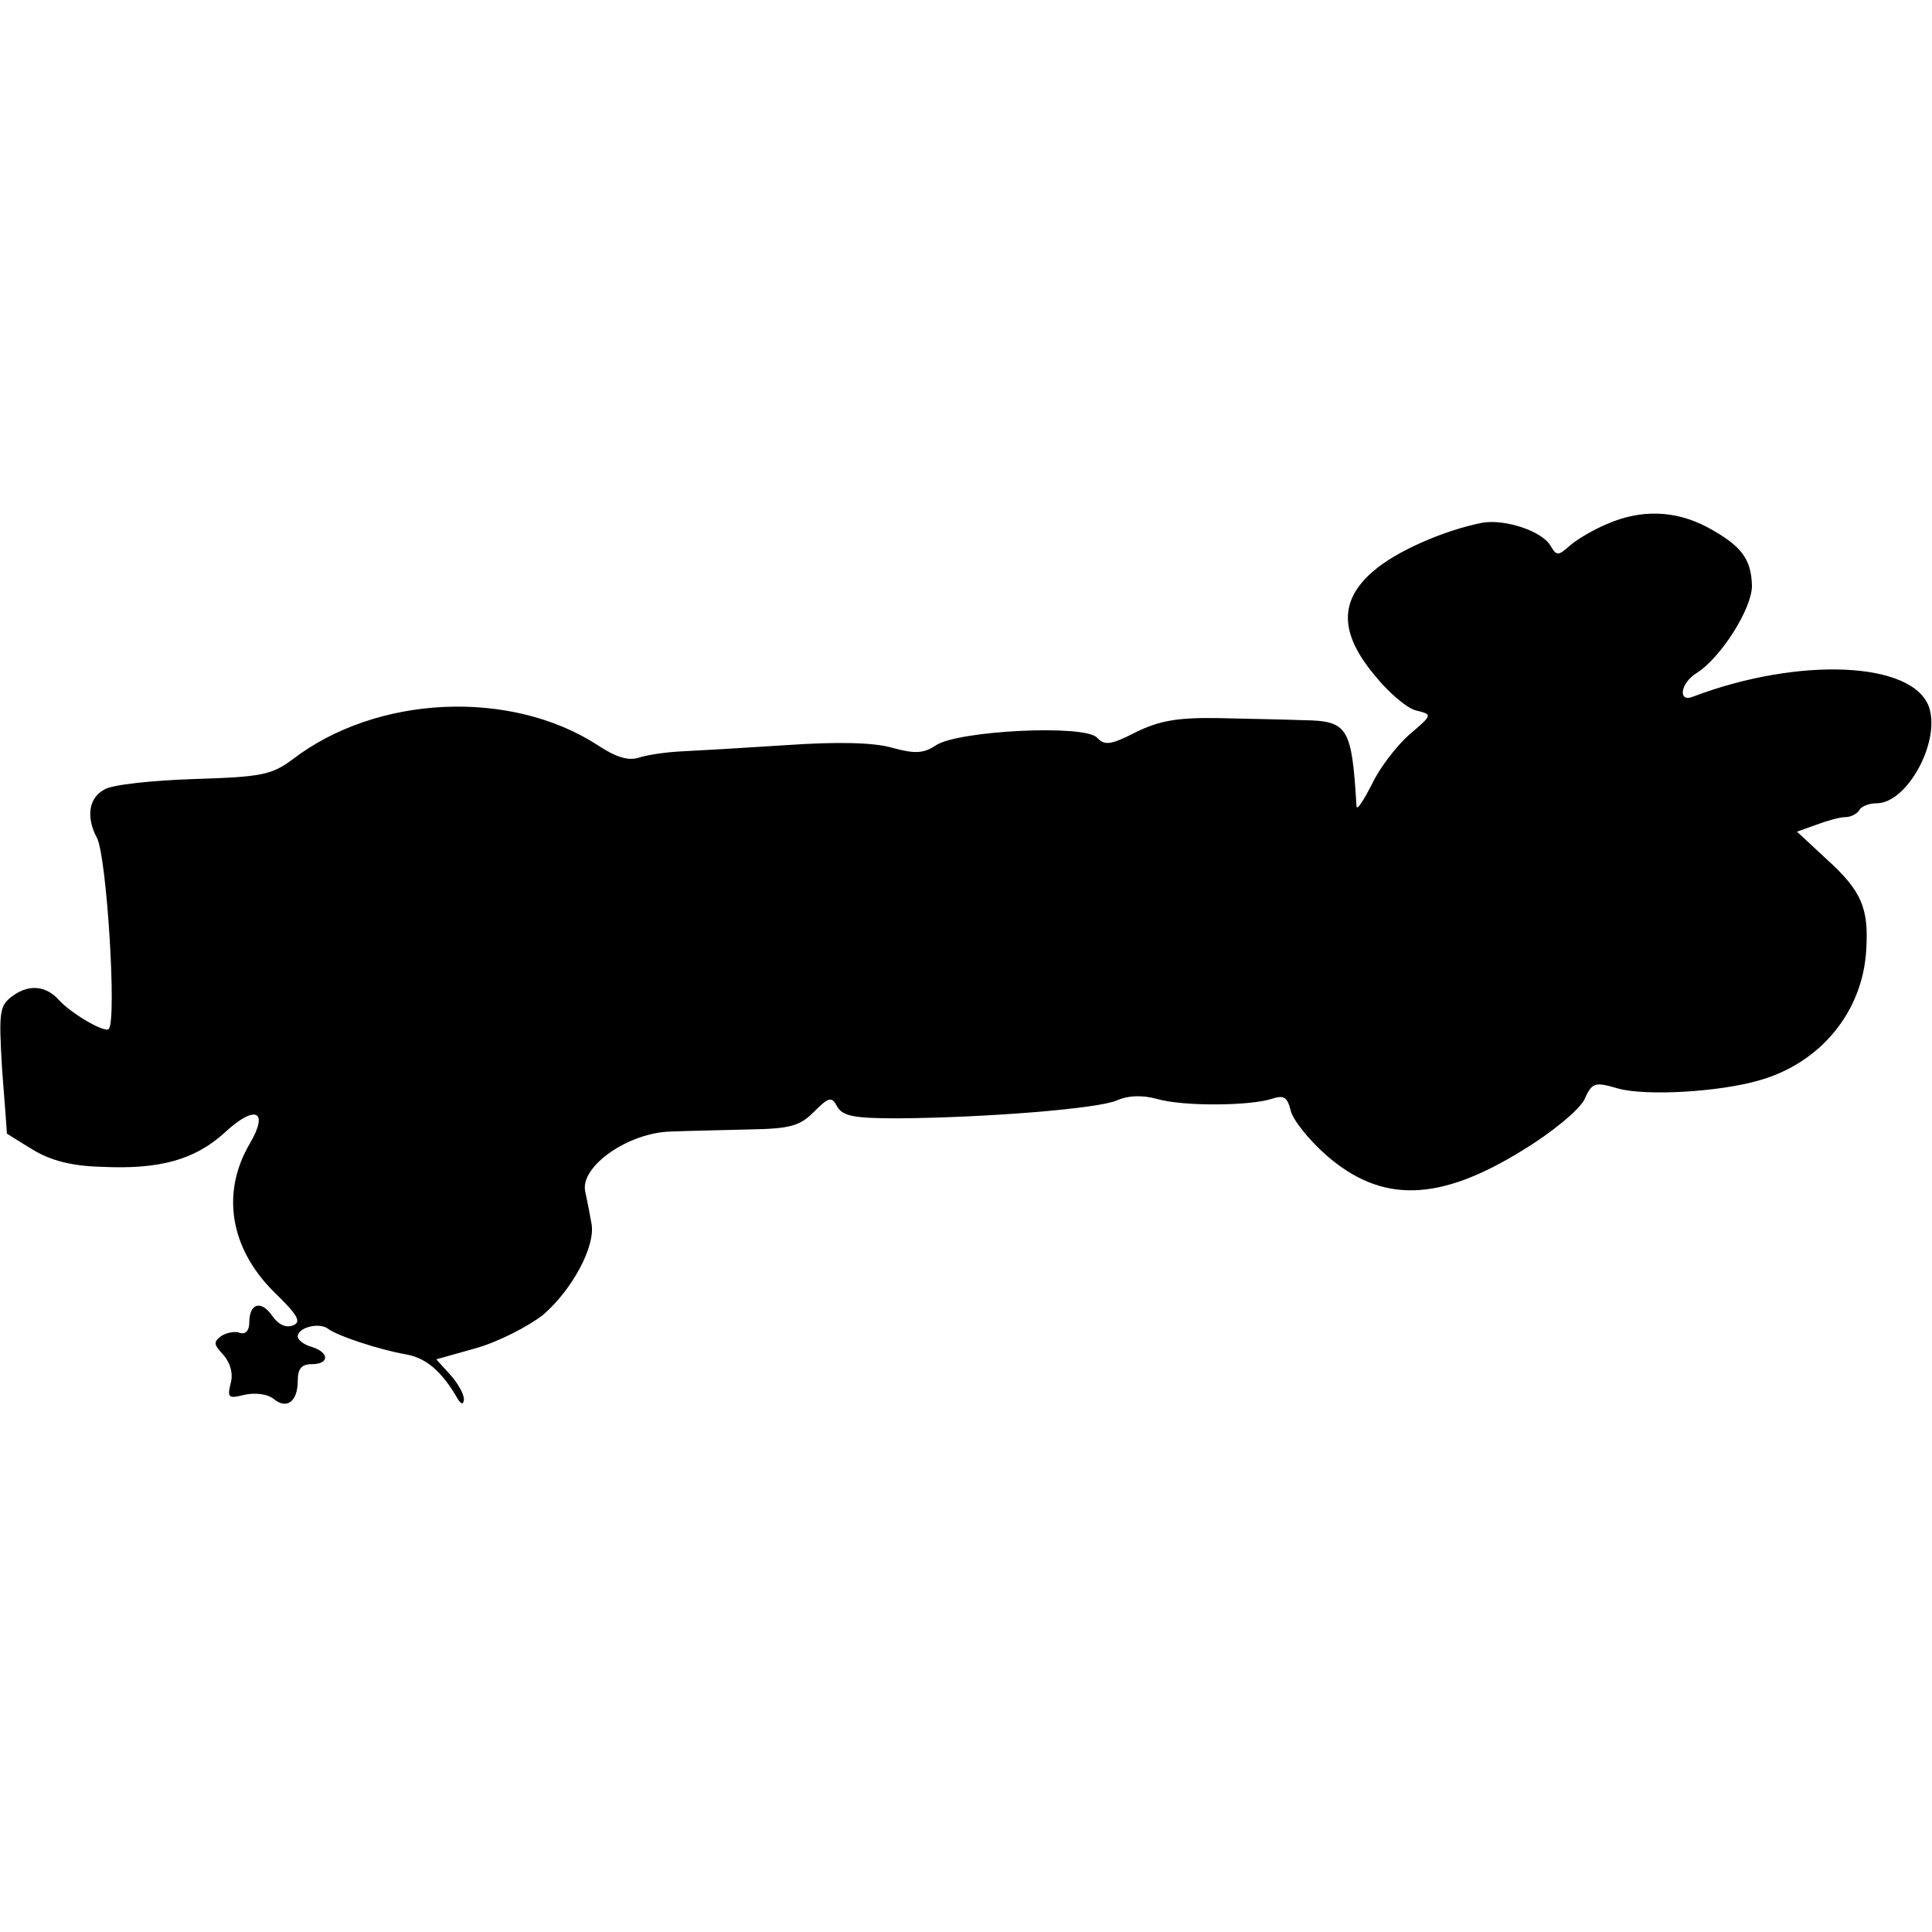 <?xml version="1.0" standalone="no"?>
<!DOCTYPE svg PUBLIC "-//W3C//DTD SVG 20010904//EN"
 "http://www.w3.org/TR/2001/REC-SVG-20010904/DTD/svg10.dtd">
<svg version="1.0" xmlns="http://www.w3.org/2000/svg"
 width="279pt" height="279pt" viewBox="0 0 279 279"
 preserveAspectRatio="xMidYMid meet">
<g transform="translate(0,279) scale(0.1,-0.1)"
fill="#000000" stroke="none">
<path d="M2320 2033 c-19 -8 -43 -22 -53 -31 -17 -15 -19 -15 -28 0 -12 21
-66 39 -99 33 -55 -11 -124 -41 -157 -70 -49 -42 -49 -89 2 -150 20 -25 47
-48 60 -51 24 -6 24 -6 -10 -35 -18 -16 -43 -48 -54 -72 -12 -23 -21 -37 -22
-32 -7 115 -12 124 -77 125 -26 1 -81 2 -123 3 -59 1 -85 -4 -118 -20 -37 -19
-46 -20 -57 -8 -19 19 -199 10 -232 -11 -18 -12 -30 -13 -63 -4 -27 8 -80 9
-153 4 -61 -4 -129 -8 -151 -9 -22 -1 -50 -5 -62 -9 -15 -5 -33 0 -60 18 -125
81 -319 73 -441 -21 -30 -22 -44 -25 -142 -28 -59 -2 -118 -8 -129 -15 -23
-12 -27 -40 -11 -70 14 -26 29 -264 17 -276 -6 -6 -55 23 -72 42 -18 20 -42
23 -65 7 -21 -15 -22 -21 -17 -107 4 -50 7 -92 7 -93 0 0 17 -11 37 -23 26
-16 57 -24 100 -25 83 -4 134 10 177 49 44 41 65 33 37 -15 -42 -71 -29 -151
34 -214 35 -34 41 -44 28 -49 -10 -4 -21 1 -30 14 -16 23 -33 18 -33 -10 0
-11 -5 -17 -13 -15 -6 3 -19 1 -27 -4 -12 -9 -12 -12 3 -28 10 -12 14 -27 10
-41 -5 -21 -3 -22 21 -16 15 3 32 1 41 -6 19 -16 35 -4 35 26 0 17 5 24 20 24
26 0 26 17 0 25 -11 3 -20 10 -20 15 0 13 31 21 44 11 13 -10 73 -30 113 -37
28 -5 50 -24 71 -59 7 -13 11 -15 12 -6 0 8 -9 24 -20 36 l-20 22 57 16 c32 9
75 31 97 48 42 36 77 100 70 133 -2 12 -6 32 -9 46 -7 36 63 85 125 86 25 1
76 2 113 3 58 1 72 5 92 25 22 22 26 23 34 8 8 -14 25 -17 88 -17 127 1 290
14 316 26 16 7 36 8 58 2 38 -11 133 -10 165 0 18 6 23 3 28 -17 3 -13 26 -42
51 -64 80 -70 163 -68 284 7 43 26 81 58 89 73 11 25 15 26 49 16 40 -11 146
-5 204 12 88 25 149 99 154 188 4 61 -7 86 -58 132 l-42 39 28 10 c16 6 34 11
42 11 8 0 17 5 20 10 3 6 15 10 25 10 44 0 92 88 76 138 -22 67 -188 74 -341
16 -22 -9 -19 19 5 34 35 22 80 93 80 126 -1 39 -15 58 -65 85 -46 24 -95 26
-145 4z"/>
</g>
</svg>
